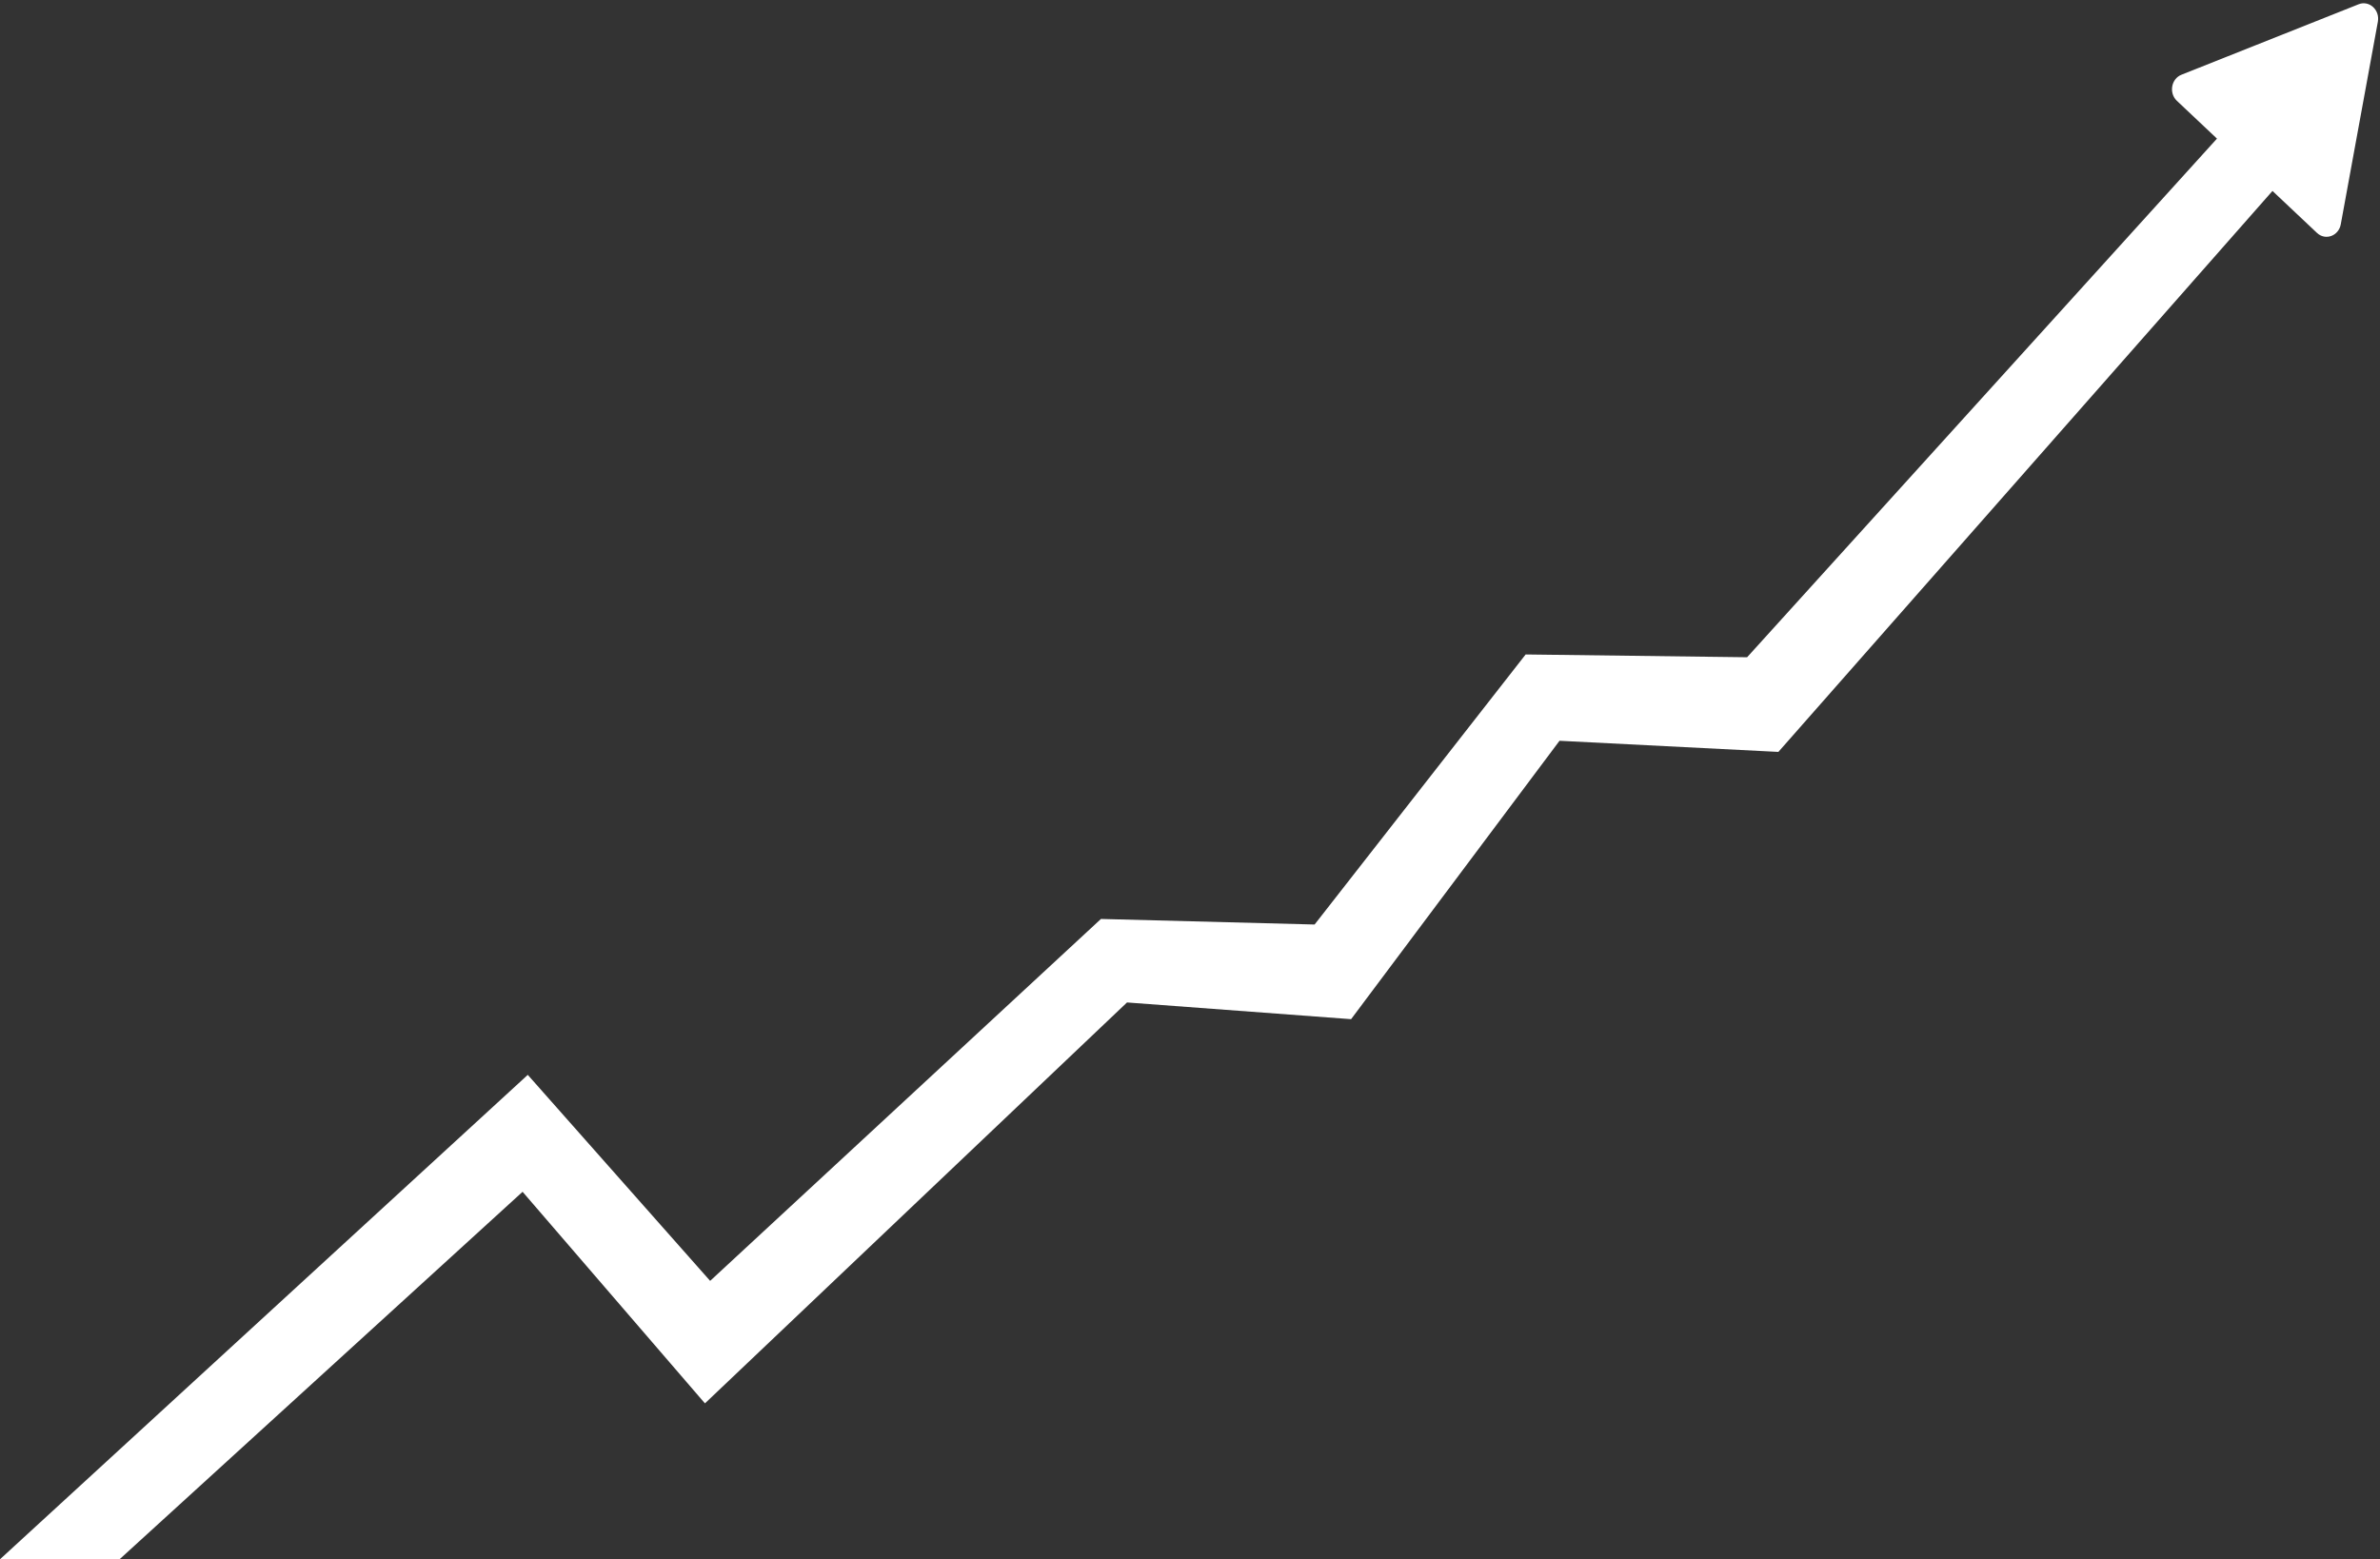 <?xml version="1.0" encoding="UTF-8" standalone="no"?><svg xmlns="http://www.w3.org/2000/svg" xmlns:xlink="http://www.w3.org/1999/xlink" data-name="Слой 2" fill="#000000" height="714.6" preserveAspectRatio="xMidYMid meet" version="1" viewBox="0.0 -1.5 1090.5 714.6" width="1090.5" zoomAndPan="magnify"><rect x="0.0" y="-1.5" width="1090.5" height="714.6" fill="#333333" stroke="none"/><g data-name="Слой 1" id="change1_1"><path d="m1080.7.46l-81.18,32.29c-4.7,1.87-5.84,8.42-2.08,11.96l18.36,17.32-215.29,237.69-101.47-1.28-96.7,123.77-97.89-2.55-179.07,165.87-83.56-94.42L0,713.12h54.78l184.66-168.42,83.56,96.97,193.39-183.74,102.67,7.66,95.5-127.59,100.28,5.1,226.39-257.09,20.4,19.24c3.84,3.63,9.92,1.42,10.9-3.96l16.99-92.82c1-5.44-3.97-9.94-8.83-8.01Z" fill="#ffffff"/></g></svg>